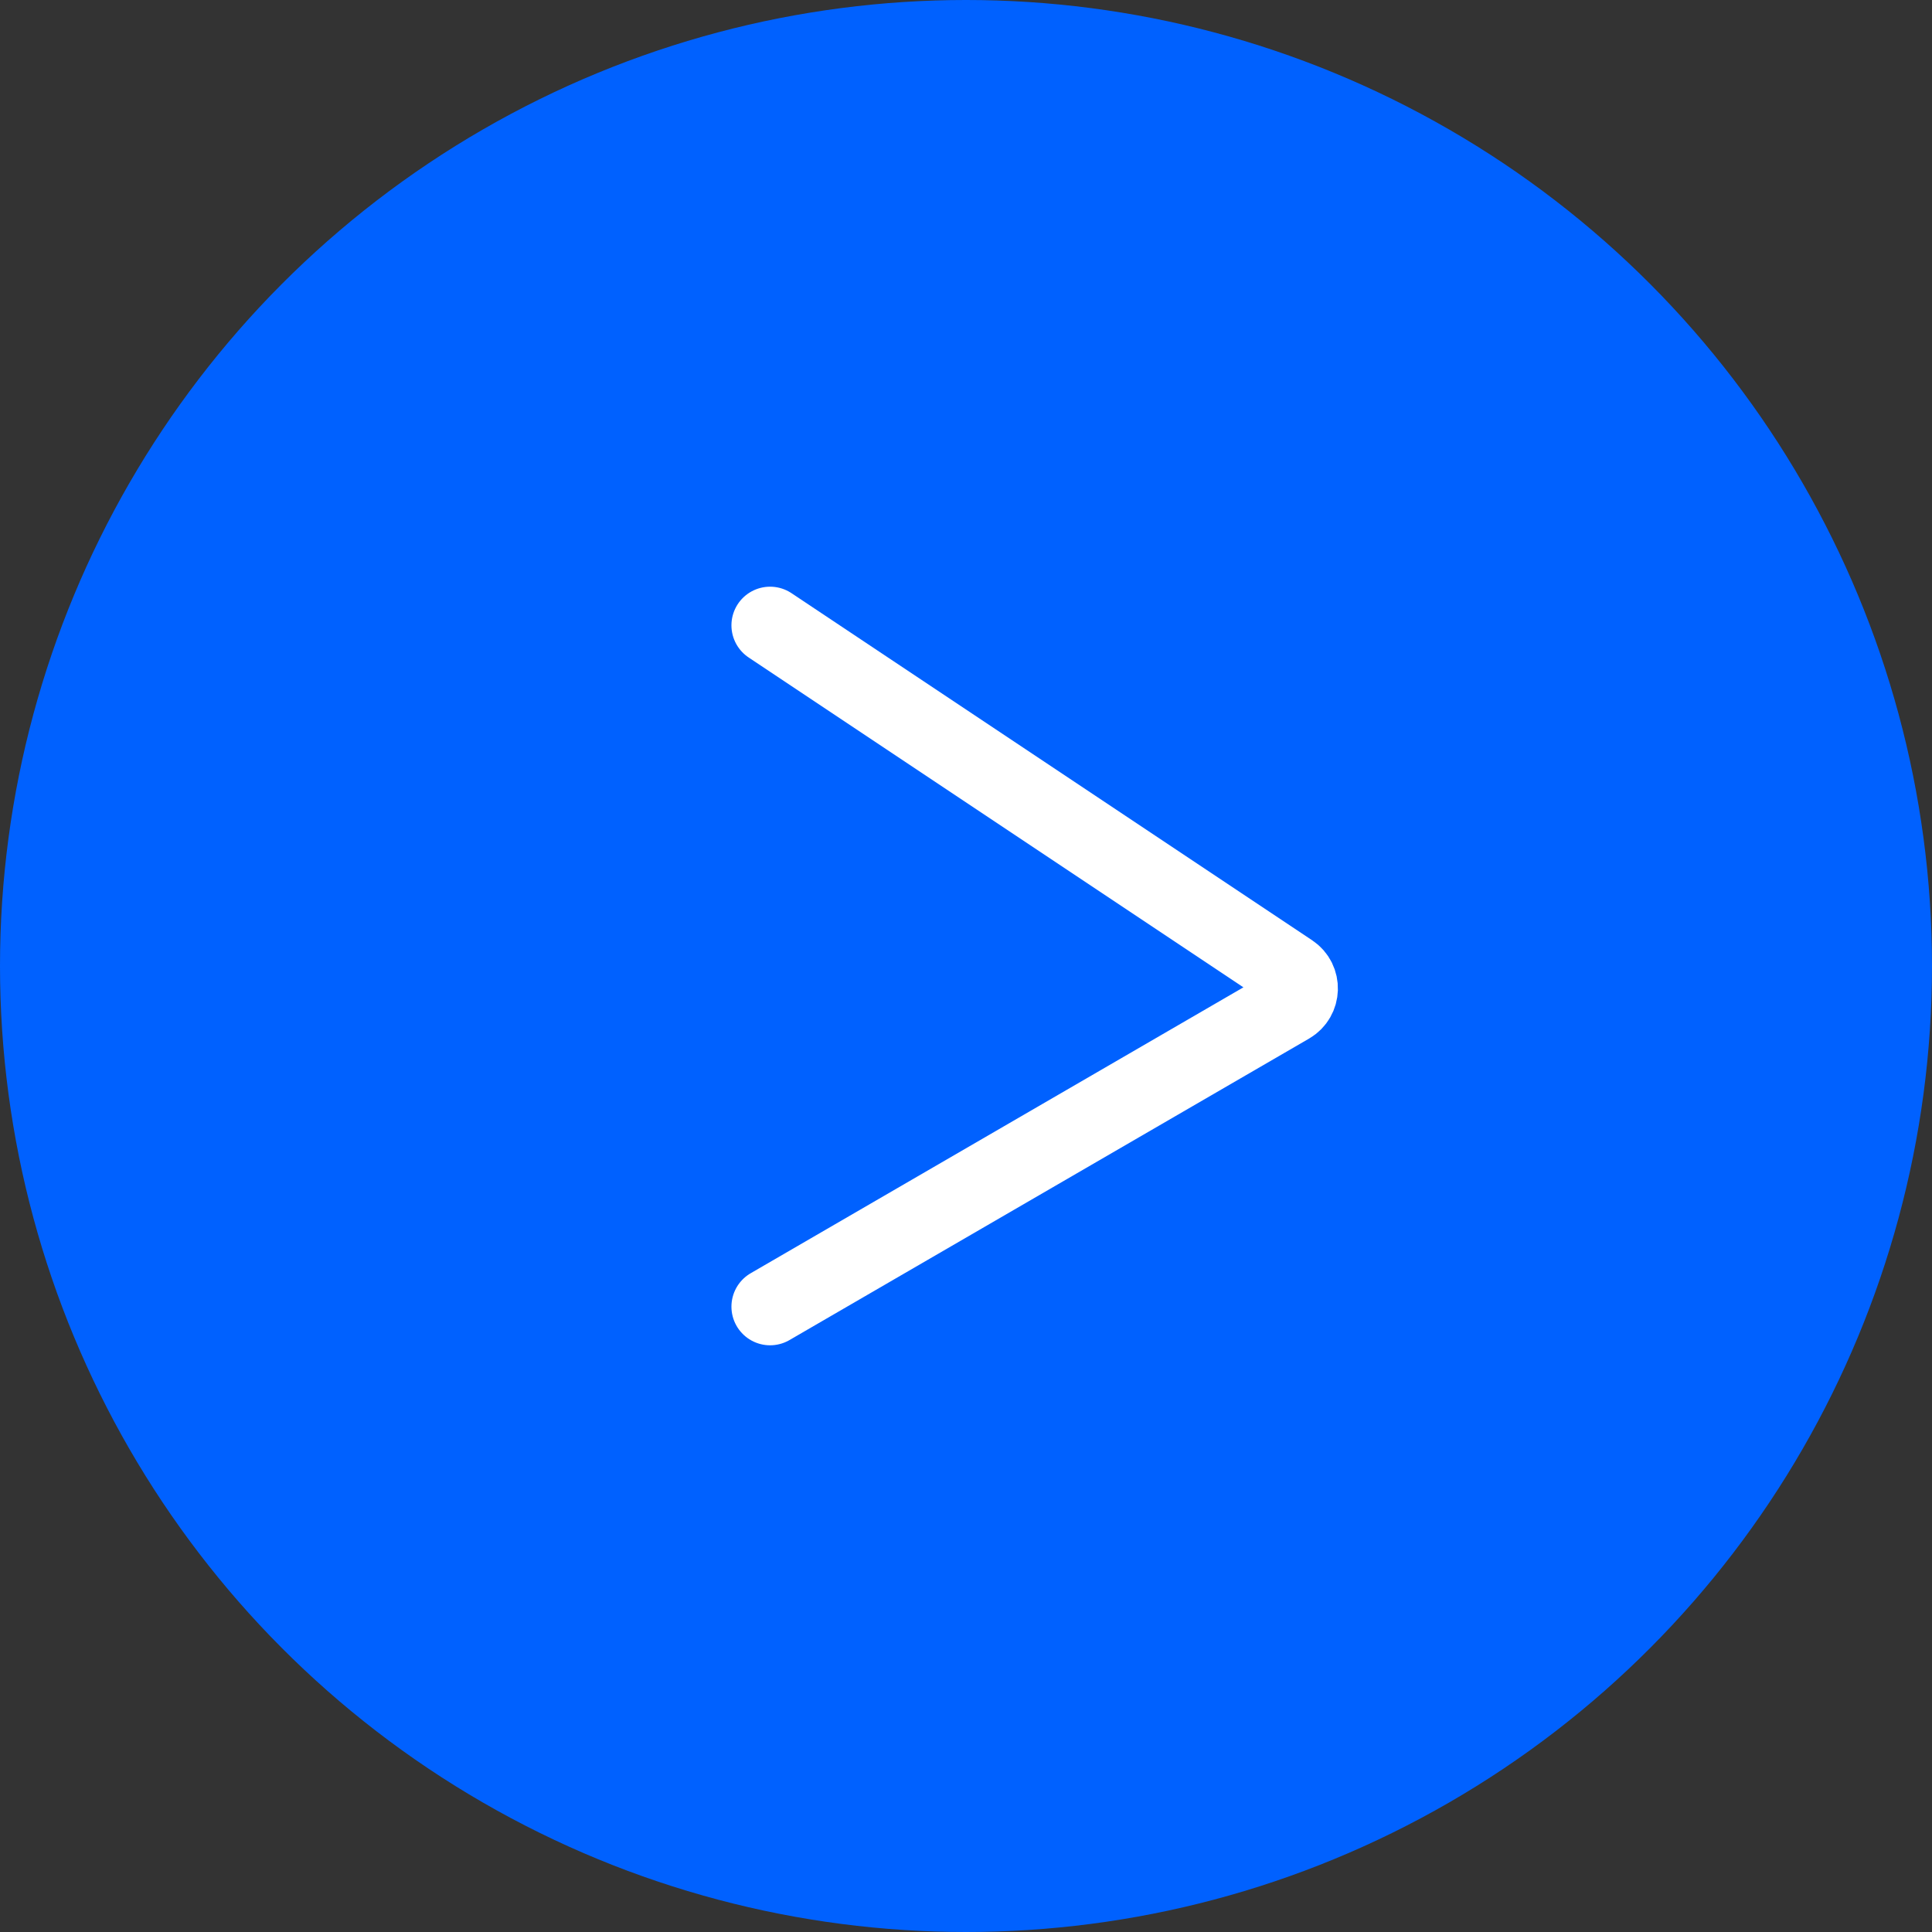 <?xml version="1.0" encoding="UTF-8"?> <svg xmlns="http://www.w3.org/2000/svg" width="100" height="100" viewBox="0 0 100 100" fill="none"><rect x="0" y="0" width="100" height="100" fill="#333333" stroke="none"/><circle cx="50" cy="50" r="50" fill="#0061FF"></circle><path d="M39.859 32.367L66.805 50.331C67.421 50.742 67.392 51.656 66.752 52.028L39.859 67.632" stroke="white" stroke-width="4" stroke-linecap="round"></path></svg> 